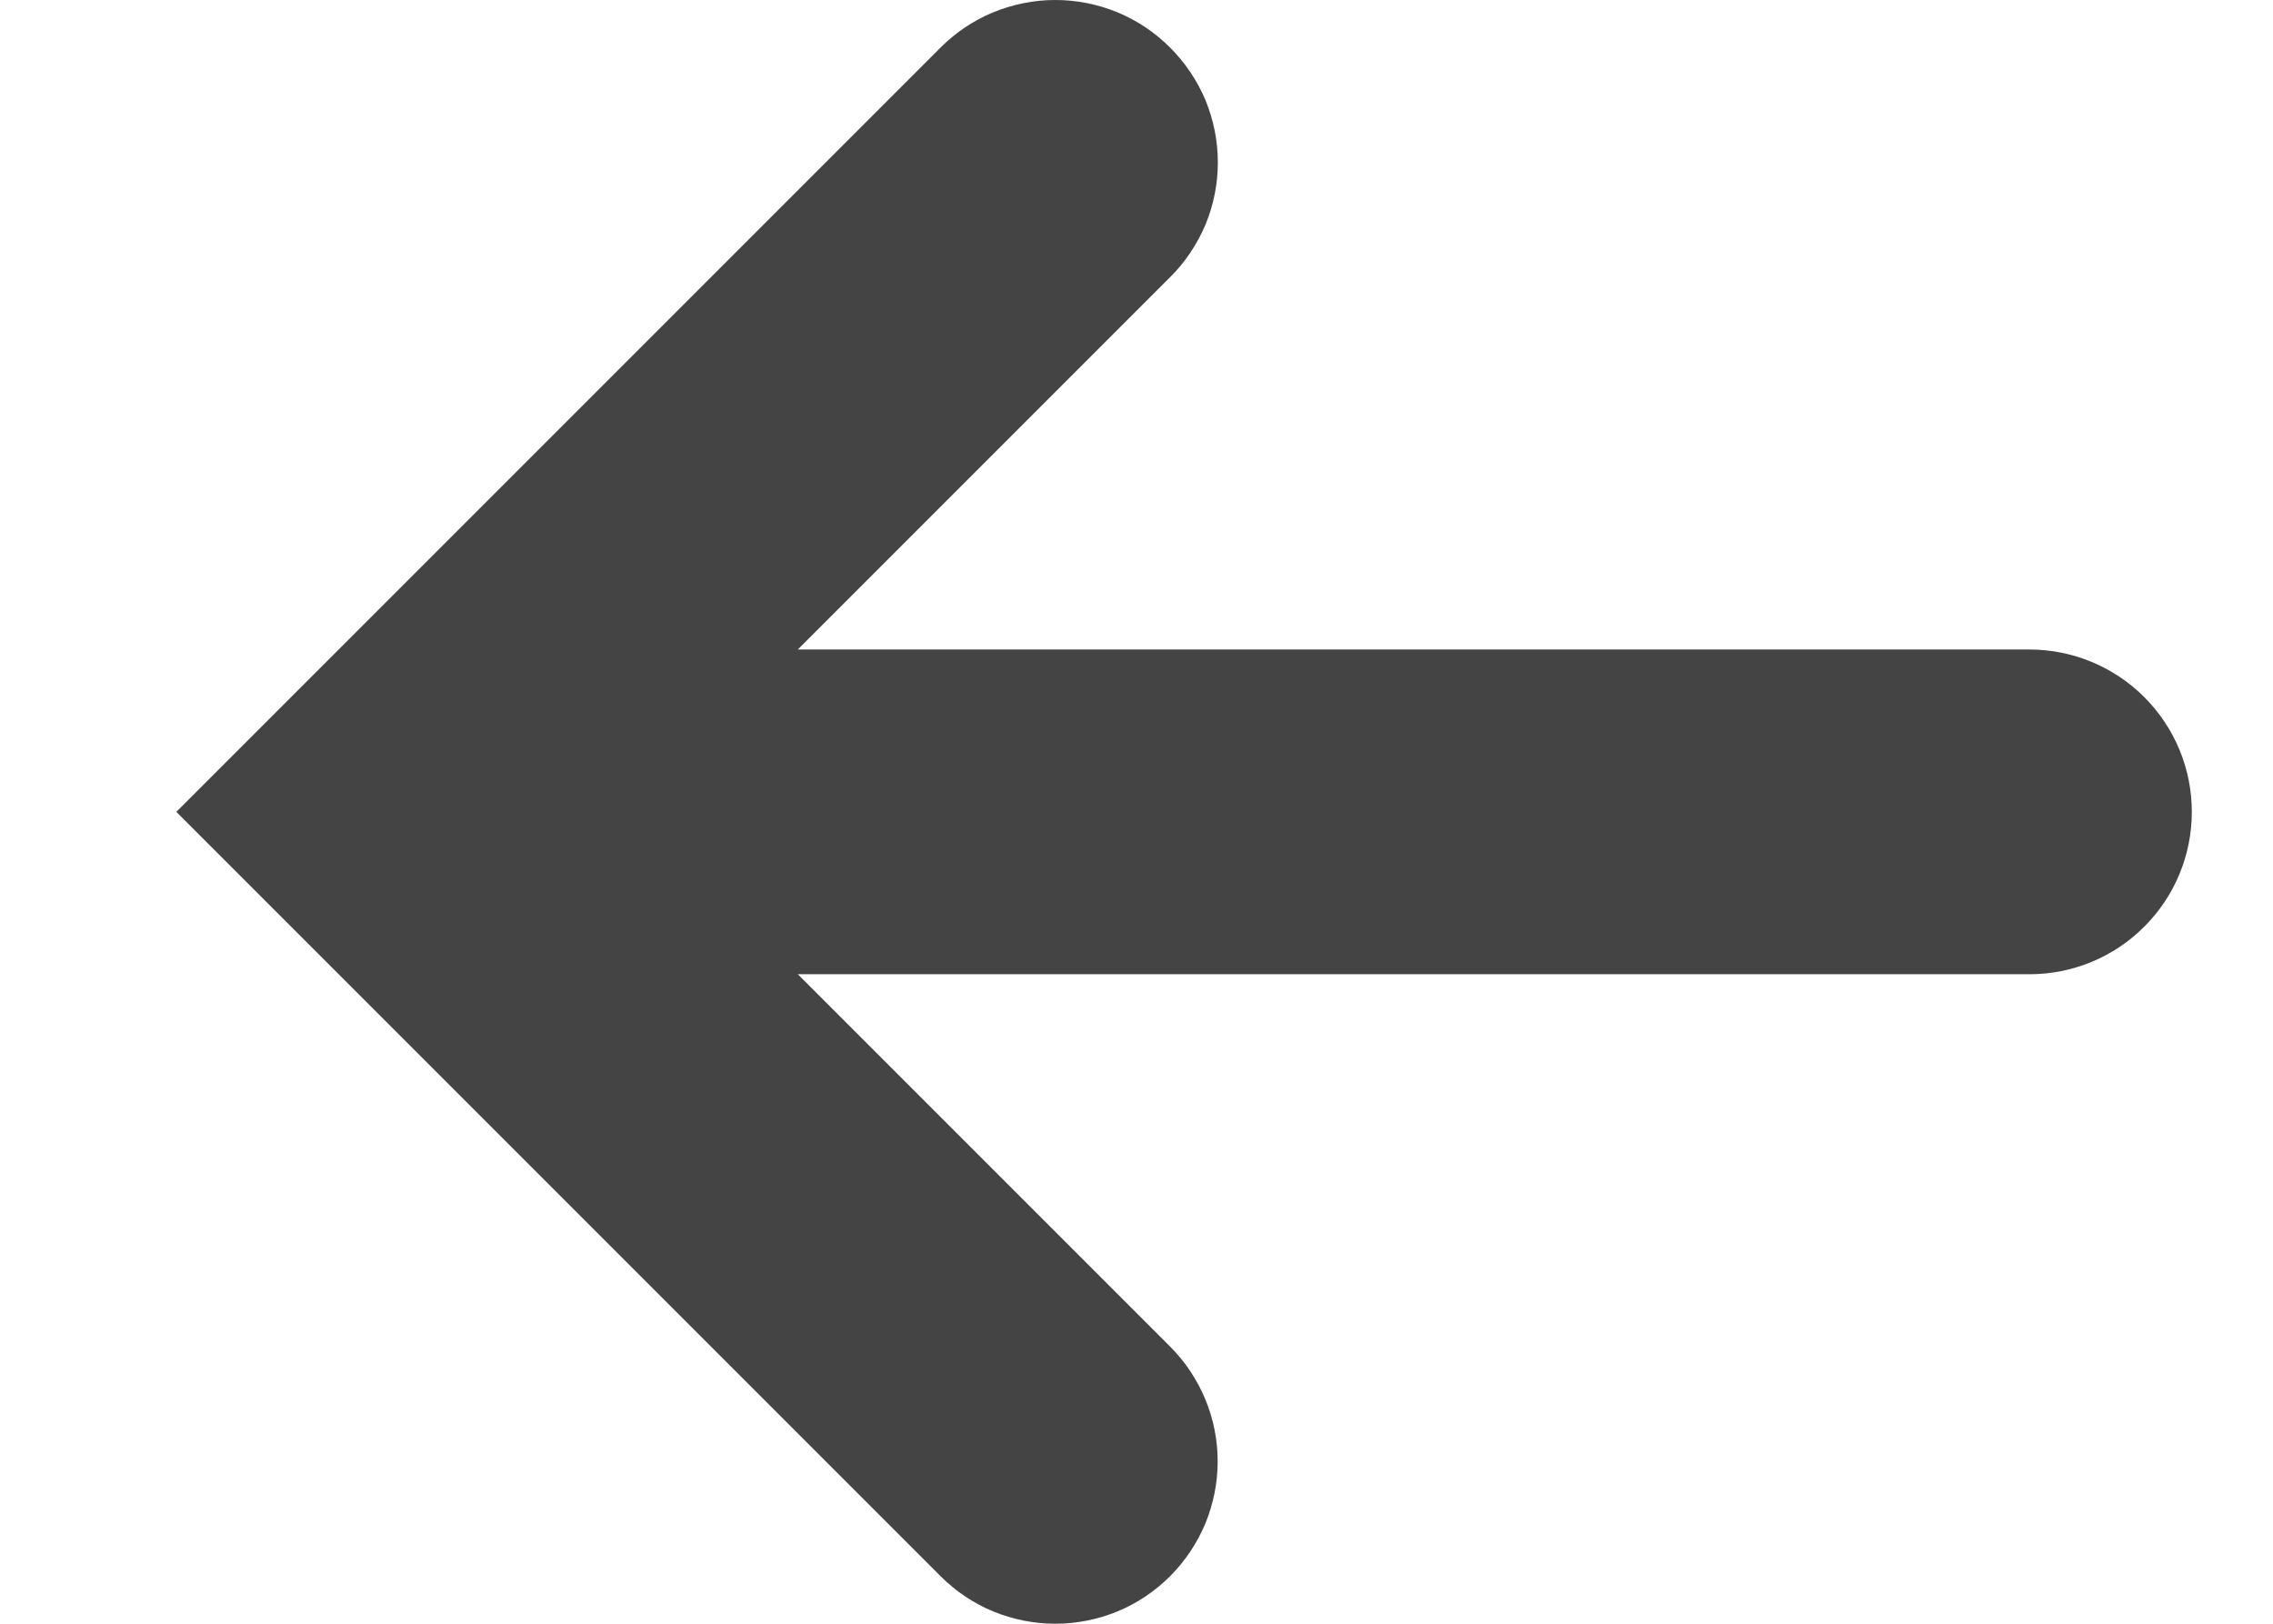 <svg width="14" height="10" viewBox="0 0 14 10" fill="none" xmlns="http://www.w3.org/2000/svg">
<g clip-path="url(#clip0_1414_5835)">
<path d="M1.086 5L5.793 9.707C5.886 9.8 5.996 9.874 6.117 9.924C6.239 9.974 6.369 10 6.5 10C6.631 10 6.761 9.974 6.883 9.924C7.004 9.874 7.114 9.8 7.207 9.707C7.3 9.614 7.373 9.504 7.424 9.383C7.474 9.261 7.5 9.131 7.5 9C7.5 8.869 7.474 8.739 7.424 8.618C7.373 8.496 7.3 8.386 7.207 8.293L4.914 6L12.5 6C12.765 6 13.02 5.895 13.207 5.707C13.395 5.52 13.5 5.265 13.5 5C13.5 4.735 13.395 4.481 13.207 4.293C13.02 4.106 12.765 4 12.5 4L4.914 4L7.207 1.707C7.3 1.615 7.374 1.504 7.425 1.383C7.475 1.262 7.501 1.132 7.501 1C7.501 0.869 7.475 0.739 7.425 0.617C7.374 0.496 7.3 0.386 7.207 0.293C7.114 0.2 7.004 0.126 6.883 0.076C6.761 0.026 6.631 -4.95911e-05 6.5 -4.95911e-05C6.369 -4.95911e-05 6.239 0.026 6.117 0.076C5.996 0.126 5.886 0.2 5.793 0.293L1.086 5Z" fill="#444444"/>
</g>
<defs>
<clipPath id="clip0_1414_5835">
<rect width="10" height="13" fill="white" transform="matrix(0 -1 1 0 0.5 10)"/>
</clipPath>
</defs>
</svg>
